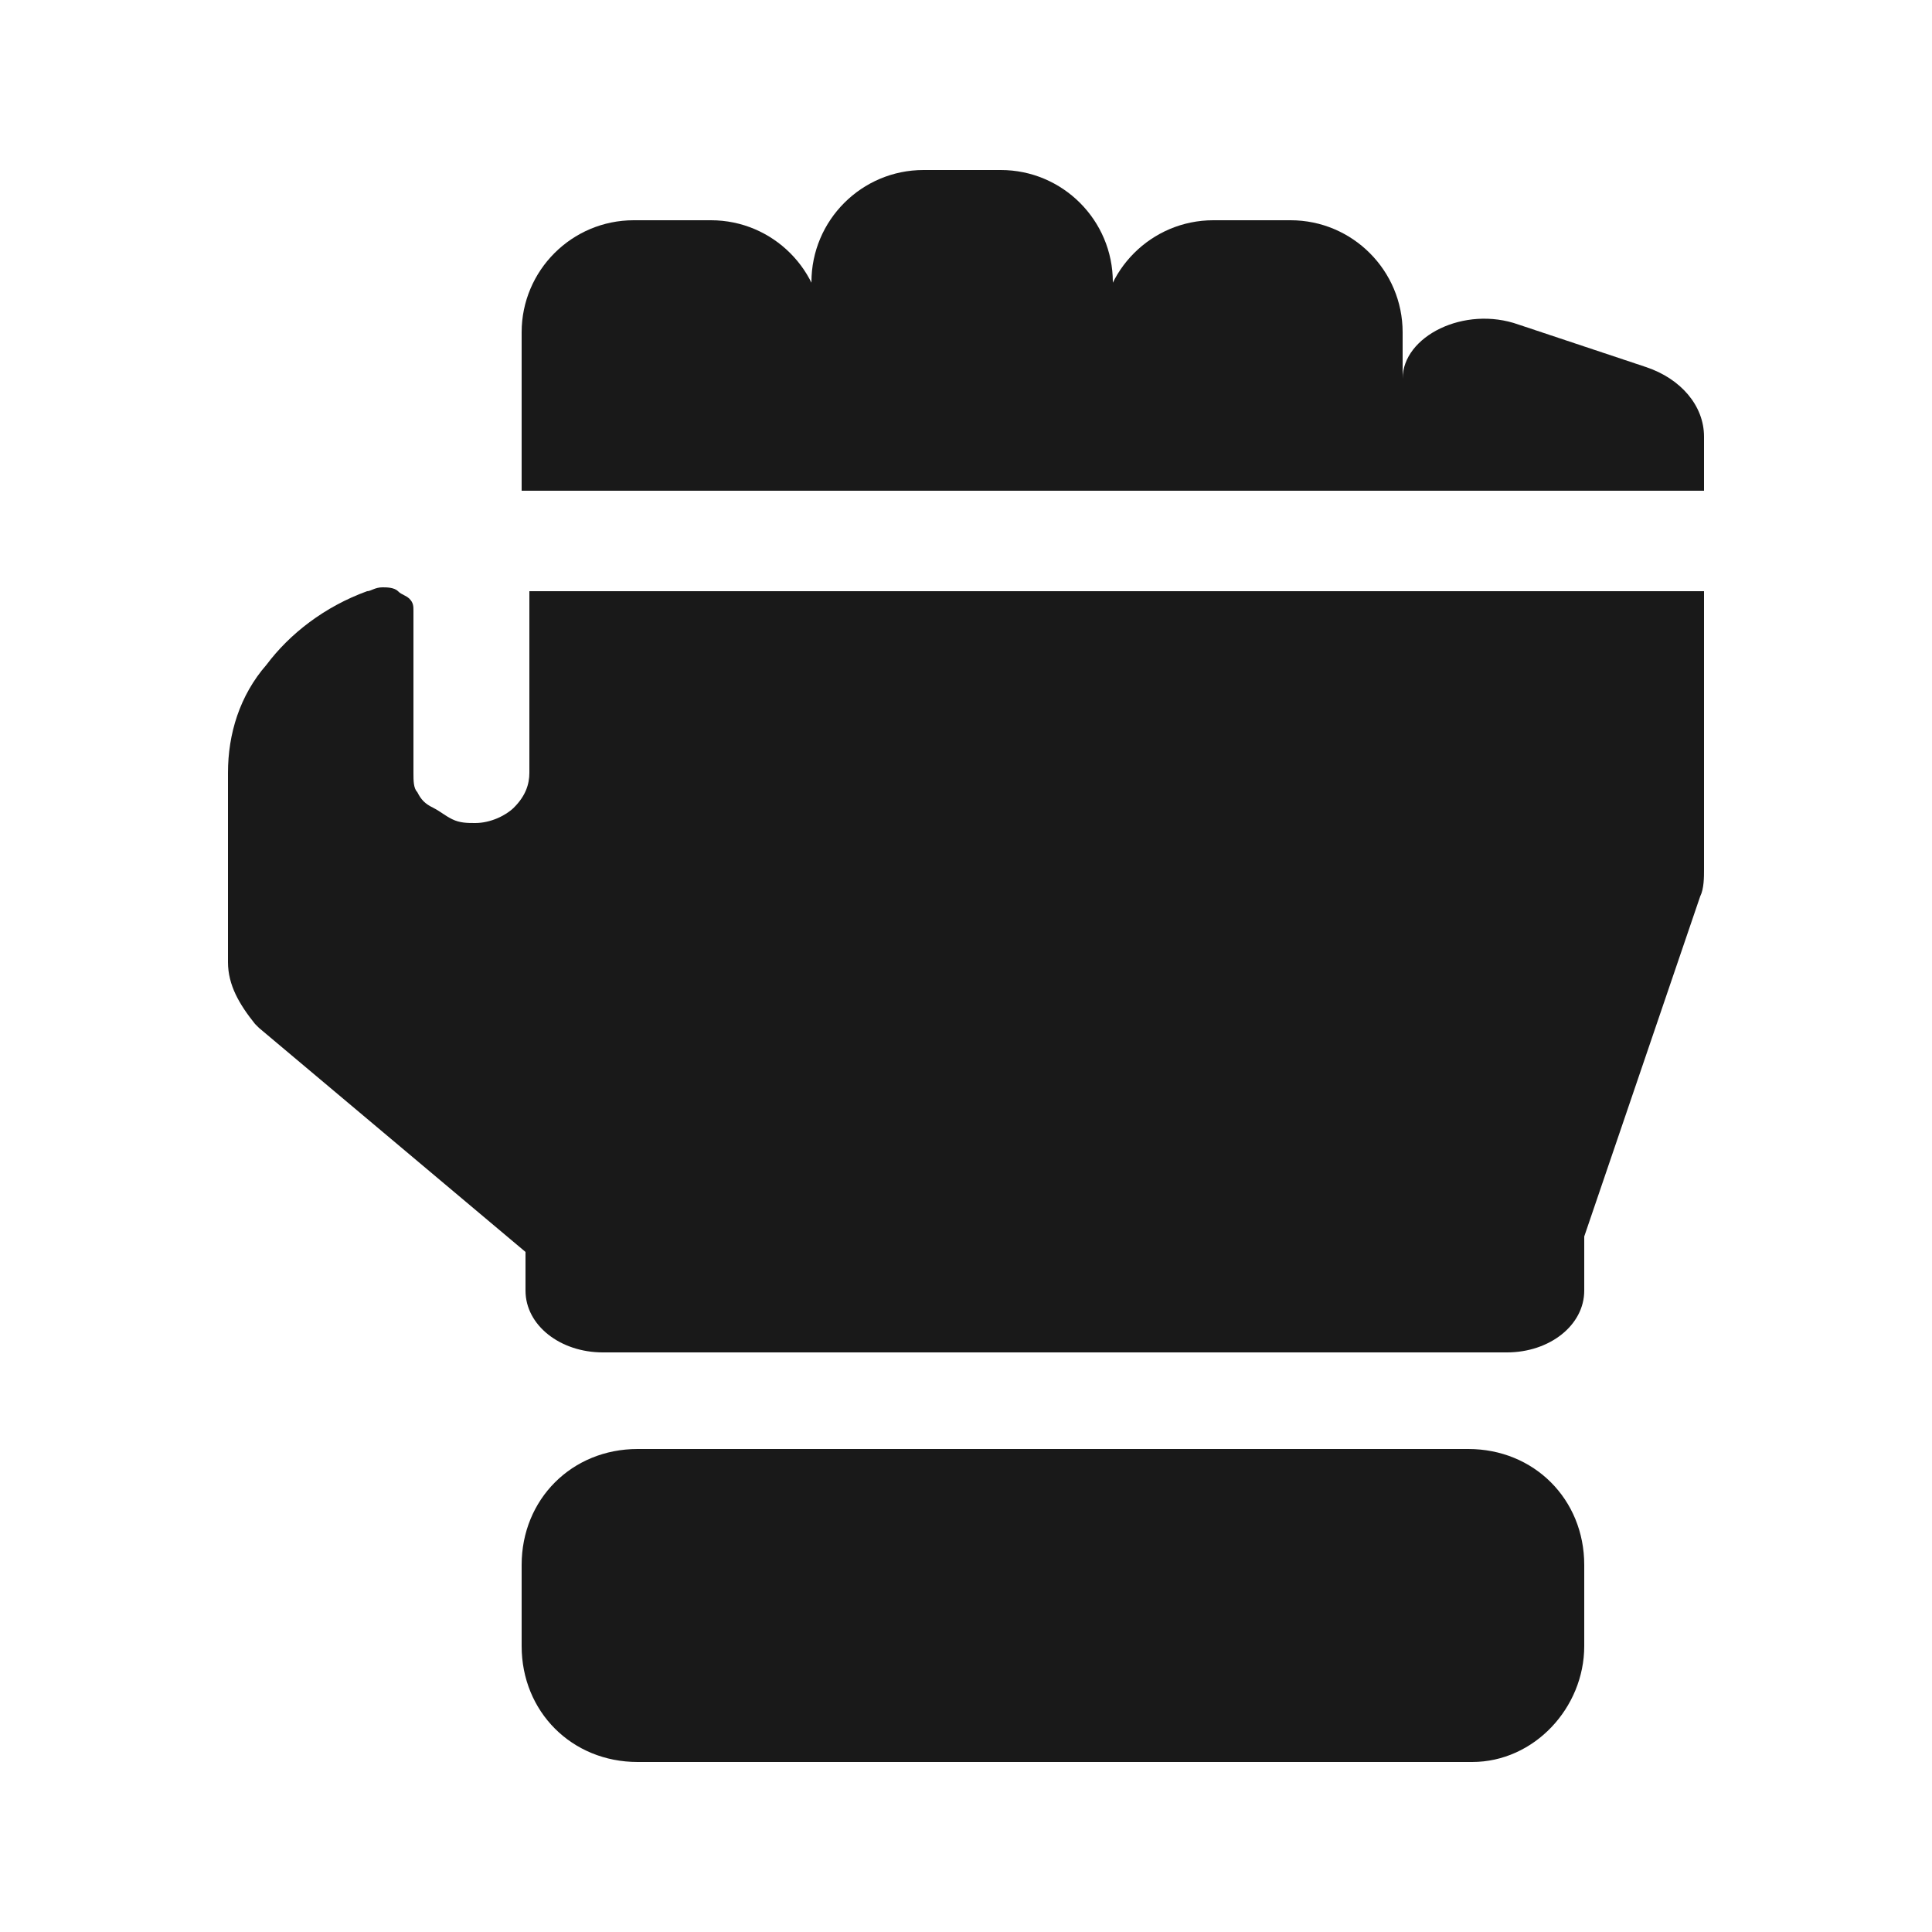 <?xml version="1.0" encoding="utf-8"?>
<svg xmlns="http://www.w3.org/2000/svg" id="Capa_1" style="enable-background:new 0 0 50 50;" version="1.1" viewBox="0 0 50 50" x="0px" y="0px">
<style type="text/css">
	.st0{fill:#191919;}
</style>
<g id="mma">
	<path class="st0" d="M38.1,45.6H16.5c-1.7,0-3-1.3-3-3v-2.1c0-1.7,1.3-3,3-3h21.5c1.7,0,3,1.3,3,3v2.1C41,44.2,39.7,45.6,38.1,45.6&#xD;&#xA;		z"/>
	<path class="st0" d="M44.1,15.3v7.2c0,0.2,0,0.5-0.1,0.7L41,32v1.4c0,0.9-0.9,1.6-2,1.6H15.6c-1.1,0-2-0.7-2-1.6v-1l-6.9-5.8&#xD;&#xA;		c0,0-0.1-0.1-0.1-0.1c-0.4-0.5-0.7-1-0.7-1.6V20c0-1,0.3-2,1-2.8c0.6-0.8,1.5-1.5,2.6-1.9c0.1,0,0.2-0.1,0.4-0.1&#xD;&#xA;		c0.1,0,0.3,0,0.4,0.1c0.1,0.1,0.2,0.1,0.3,0.2c0.1,0.1,0.1,0.2,0.1,0.3V20c0,0.2,0,0.4,0.1,0.5c0.1,0.2,0.2,0.3,0.4,0.4&#xD;&#xA;		c0.2,0.1,0.3,0.2,0.5,0.3c0.2,0.1,0.4,0.1,0.6,0.1c0.4,0,0.8-0.2,1-0.4c0.3-0.3,0.4-0.6,0.4-0.9v-4.7H44.1z"/>
	<path class="st0" d="M21.3,12.7h-7.8V8.6c0-1.6,1.3-2.9,2.9-2.9h2c1.6,0,2.9,1.3,2.9,2.9V12.7z"/>
	<path class="st0" d="M36.3,12.7h-7.8V8.6c0-1.6,1.3-2.9,2.9-2.9h2c1.6,0,2.9,1.3,2.9,2.9V12.7z"/>
	<path class="st0" d="M44.1,12.7h-7.8V9.8c0-1.1,1.6-1.9,3-1.4l3.3,1.1c0.9,0.3,1.5,1,1.5,1.8V12.7z"/>
	<path class="st0" d="M28.8,12.7H21V7.3c0-1.6,1.3-2.9,2.9-2.9h2c1.6,0,2.9,1.3,2.9,2.9V12.7z"/>
</g>
</svg>